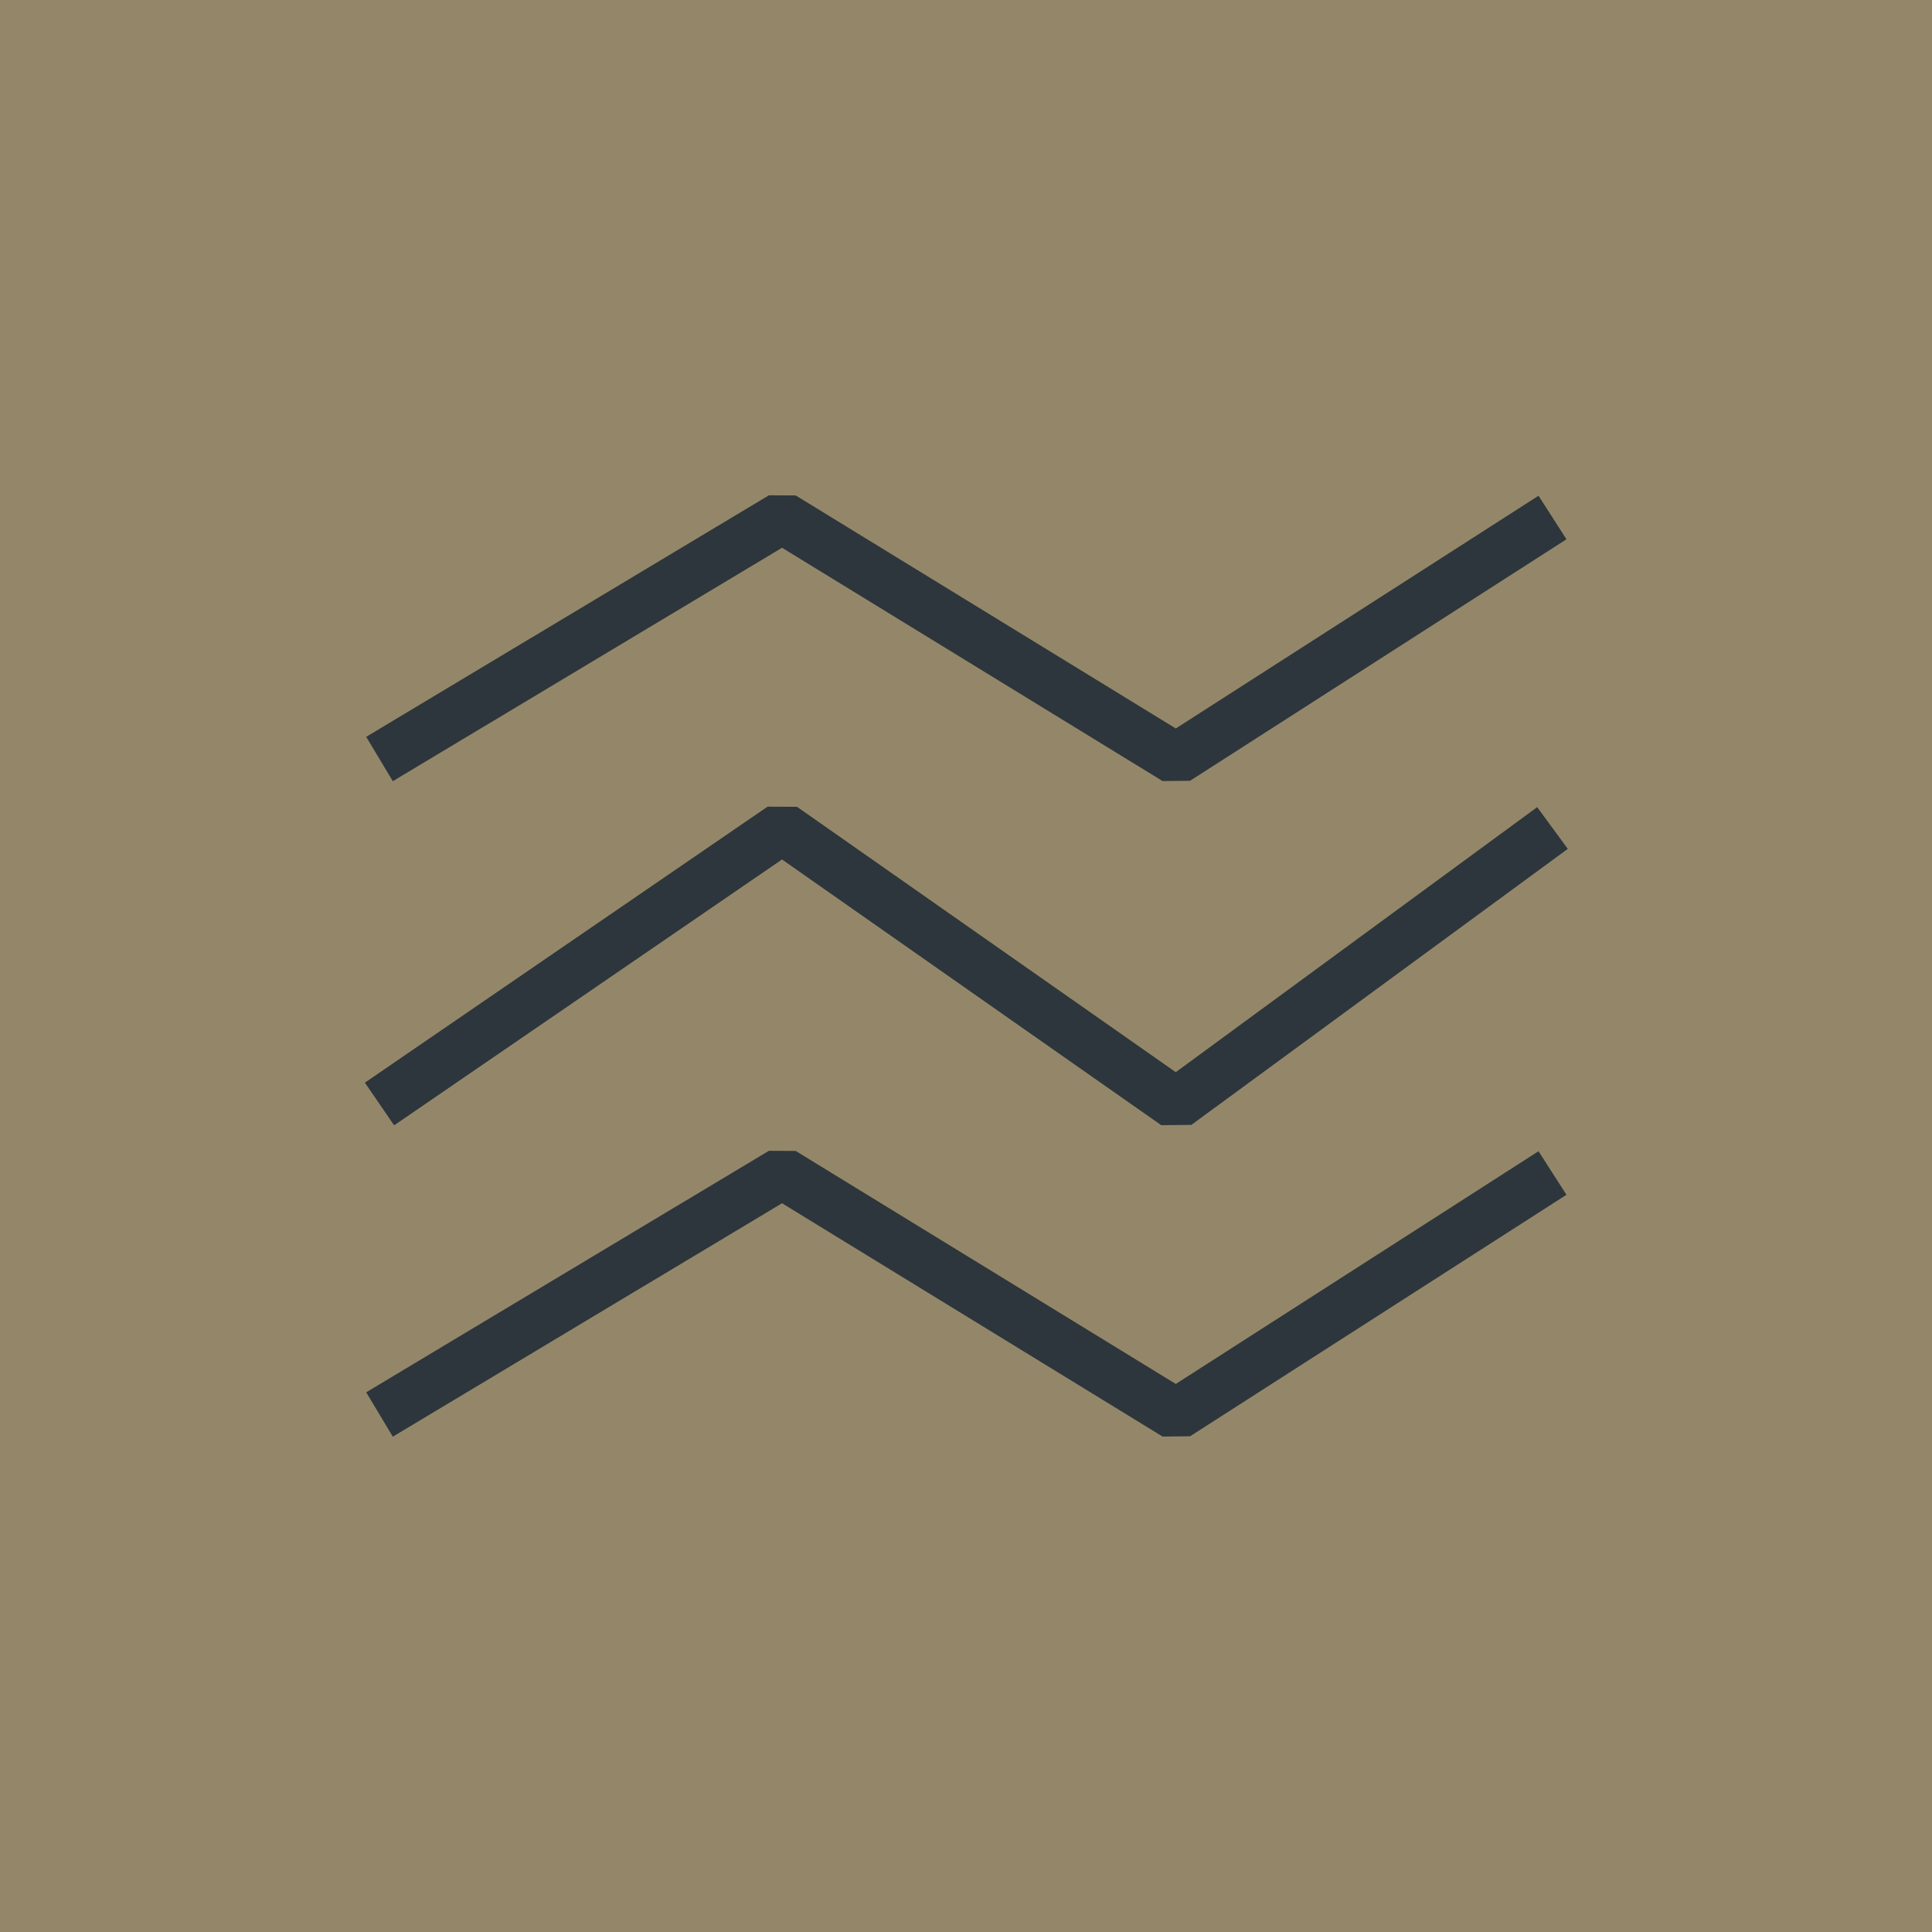 <svg width="56" height="56" viewBox="0 0 56 56" fill="none" xmlns="http://www.w3.org/2000/svg">
<rect width="56" height="56" fill="#948769"/>
<path d="M11 22L22.672 15L34.09 22L45 15" stroke="#2D363C" stroke-width="1.5" stroke-linejoin="bevel"/>
<path d="M11 32L22.672 24L34.09 32L45 24" stroke="#2D363C" stroke-width="1.5" stroke-linejoin="bevel"/>
<path d="M11 41L22.672 34L34.09 41L45 34" stroke="#2D363C" stroke-width="1.5" stroke-linejoin="bevel"/>
</svg>
